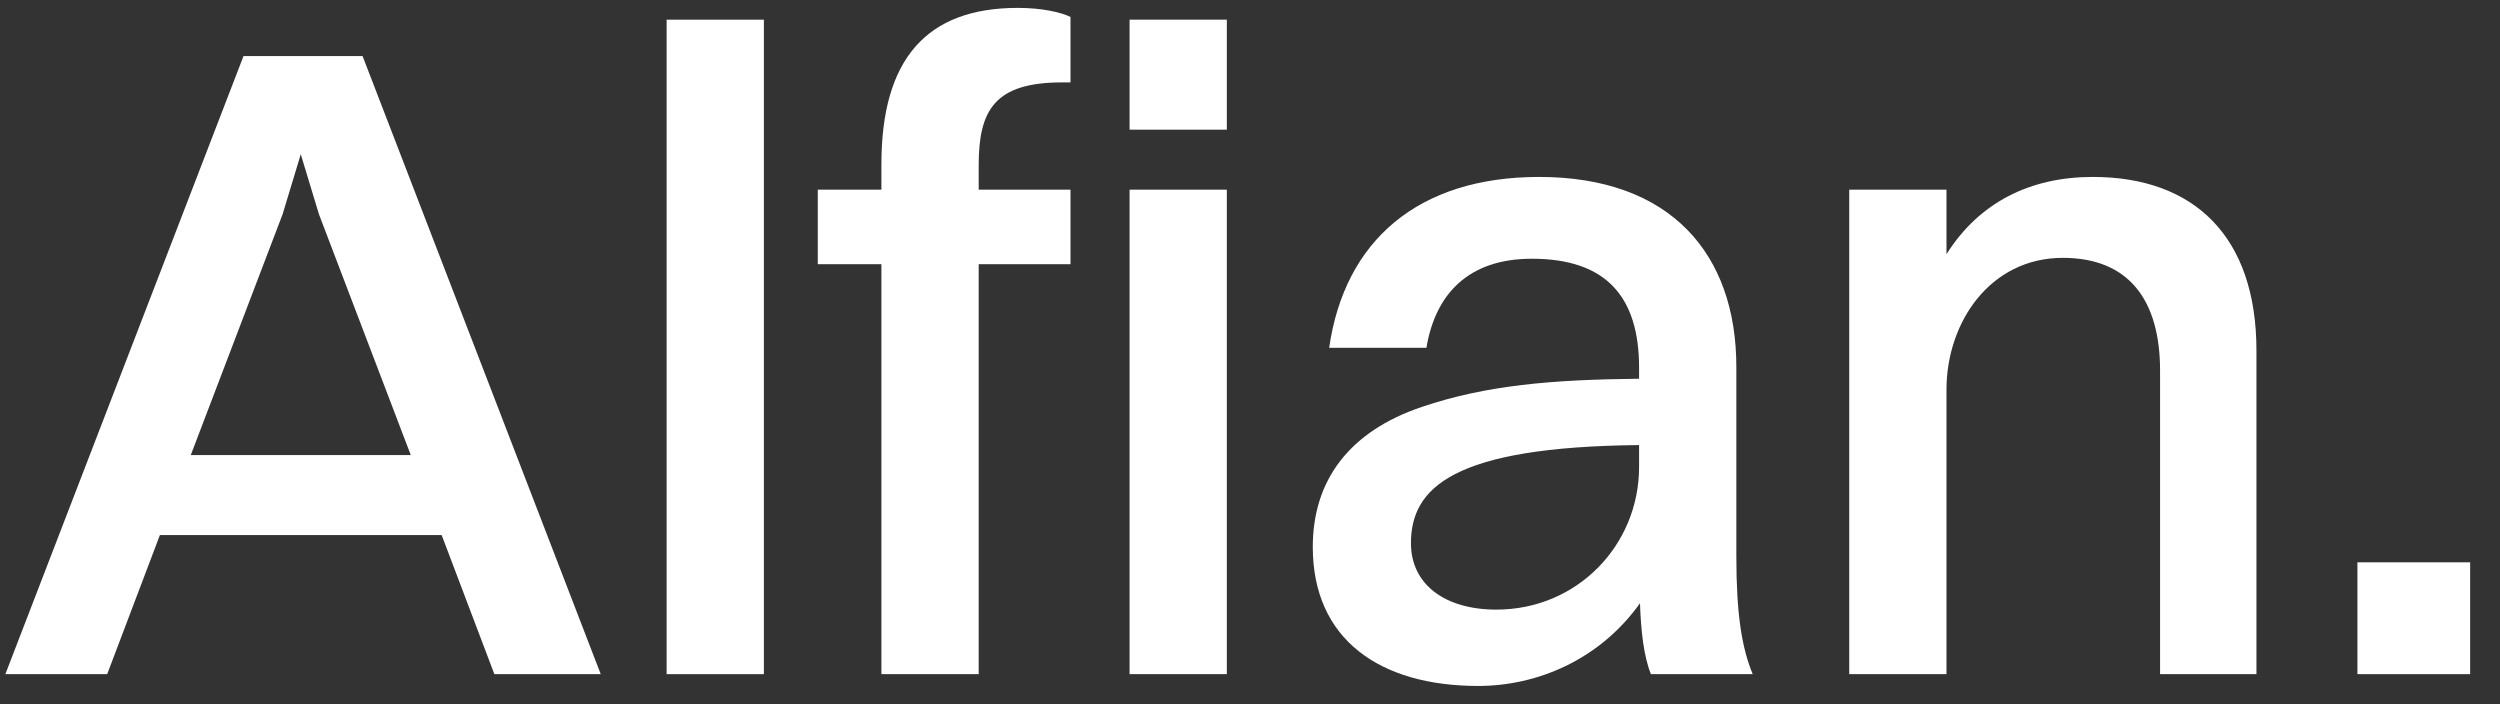 <svg width="71" height="20" viewBox="0 0 71 20" fill="none" xmlns="http://www.w3.org/2000/svg">
<rect x="0" y="0" width="71" height="20" fill="#333333" stroke="none"/>
<path d="M14.04 19.146L12.543 15.196H4.541L3.044 19.146H0.152L6.916 1.592H10.297L17.061 19.146H14.04ZM8.026 6.084L5.418 12.924H11.666L9.058 6.084L8.542 4.38L8.026 6.084Z" fill="white"/>
<path d="M18.932 19.146V0.559H21.694V19.146H18.932Z" fill="white"/>
<path d="M23.225 7.503V5.387H25.032V4.664C25.032 1.669 26.323 0.224 28.905 0.224C29.602 0.224 30.144 0.353 30.402 0.482V2.34H30.169C28.259 2.34 27.795 3.115 27.795 4.69V5.387H30.402V7.503H27.795V19.146H25.032V7.503H23.225ZM32.08 3.683V0.559H34.842V3.683H32.08ZM32.08 19.146V5.387H34.842V19.146H32.08Z" fill="white"/>
<path d="M40.51 9.878H37.748C38.186 6.832 40.277 5.025 43.711 5.025C47.454 5.025 49.312 7.219 49.312 10.42V15.79C49.312 17.442 49.467 18.397 49.777 19.146H46.886C46.679 18.629 46.602 17.907 46.576 17.132C45.414 18.758 43.633 19.481 41.981 19.481C39.193 19.481 37.283 18.165 37.283 15.532C37.283 13.647 38.315 12.253 40.381 11.556C42.213 10.937 44.072 10.782 46.55 10.756V10.446C46.55 8.433 45.621 7.348 43.504 7.348C41.723 7.348 40.768 8.329 40.51 9.878ZM40.071 15.428C40.071 16.59 41.026 17.313 42.497 17.313C44.795 17.313 46.55 15.48 46.55 13.26V12.64C41.258 12.692 40.071 13.854 40.071 15.428Z" fill="white"/>
<path d="M52.518 19.146V5.387H55.28V7.219C56.209 5.748 57.655 5.025 59.436 5.025C62.301 5.025 64.083 6.703 64.083 9.956V19.146H61.346V10.524C61.346 8.536 60.469 7.323 58.584 7.323C56.519 7.323 55.28 9.155 55.28 11.066V19.146H52.518Z" fill="white"/>
<path d="M66.951 19.146V15.97H70.152V19.146H66.951Z" fill="white"/>
</svg>
